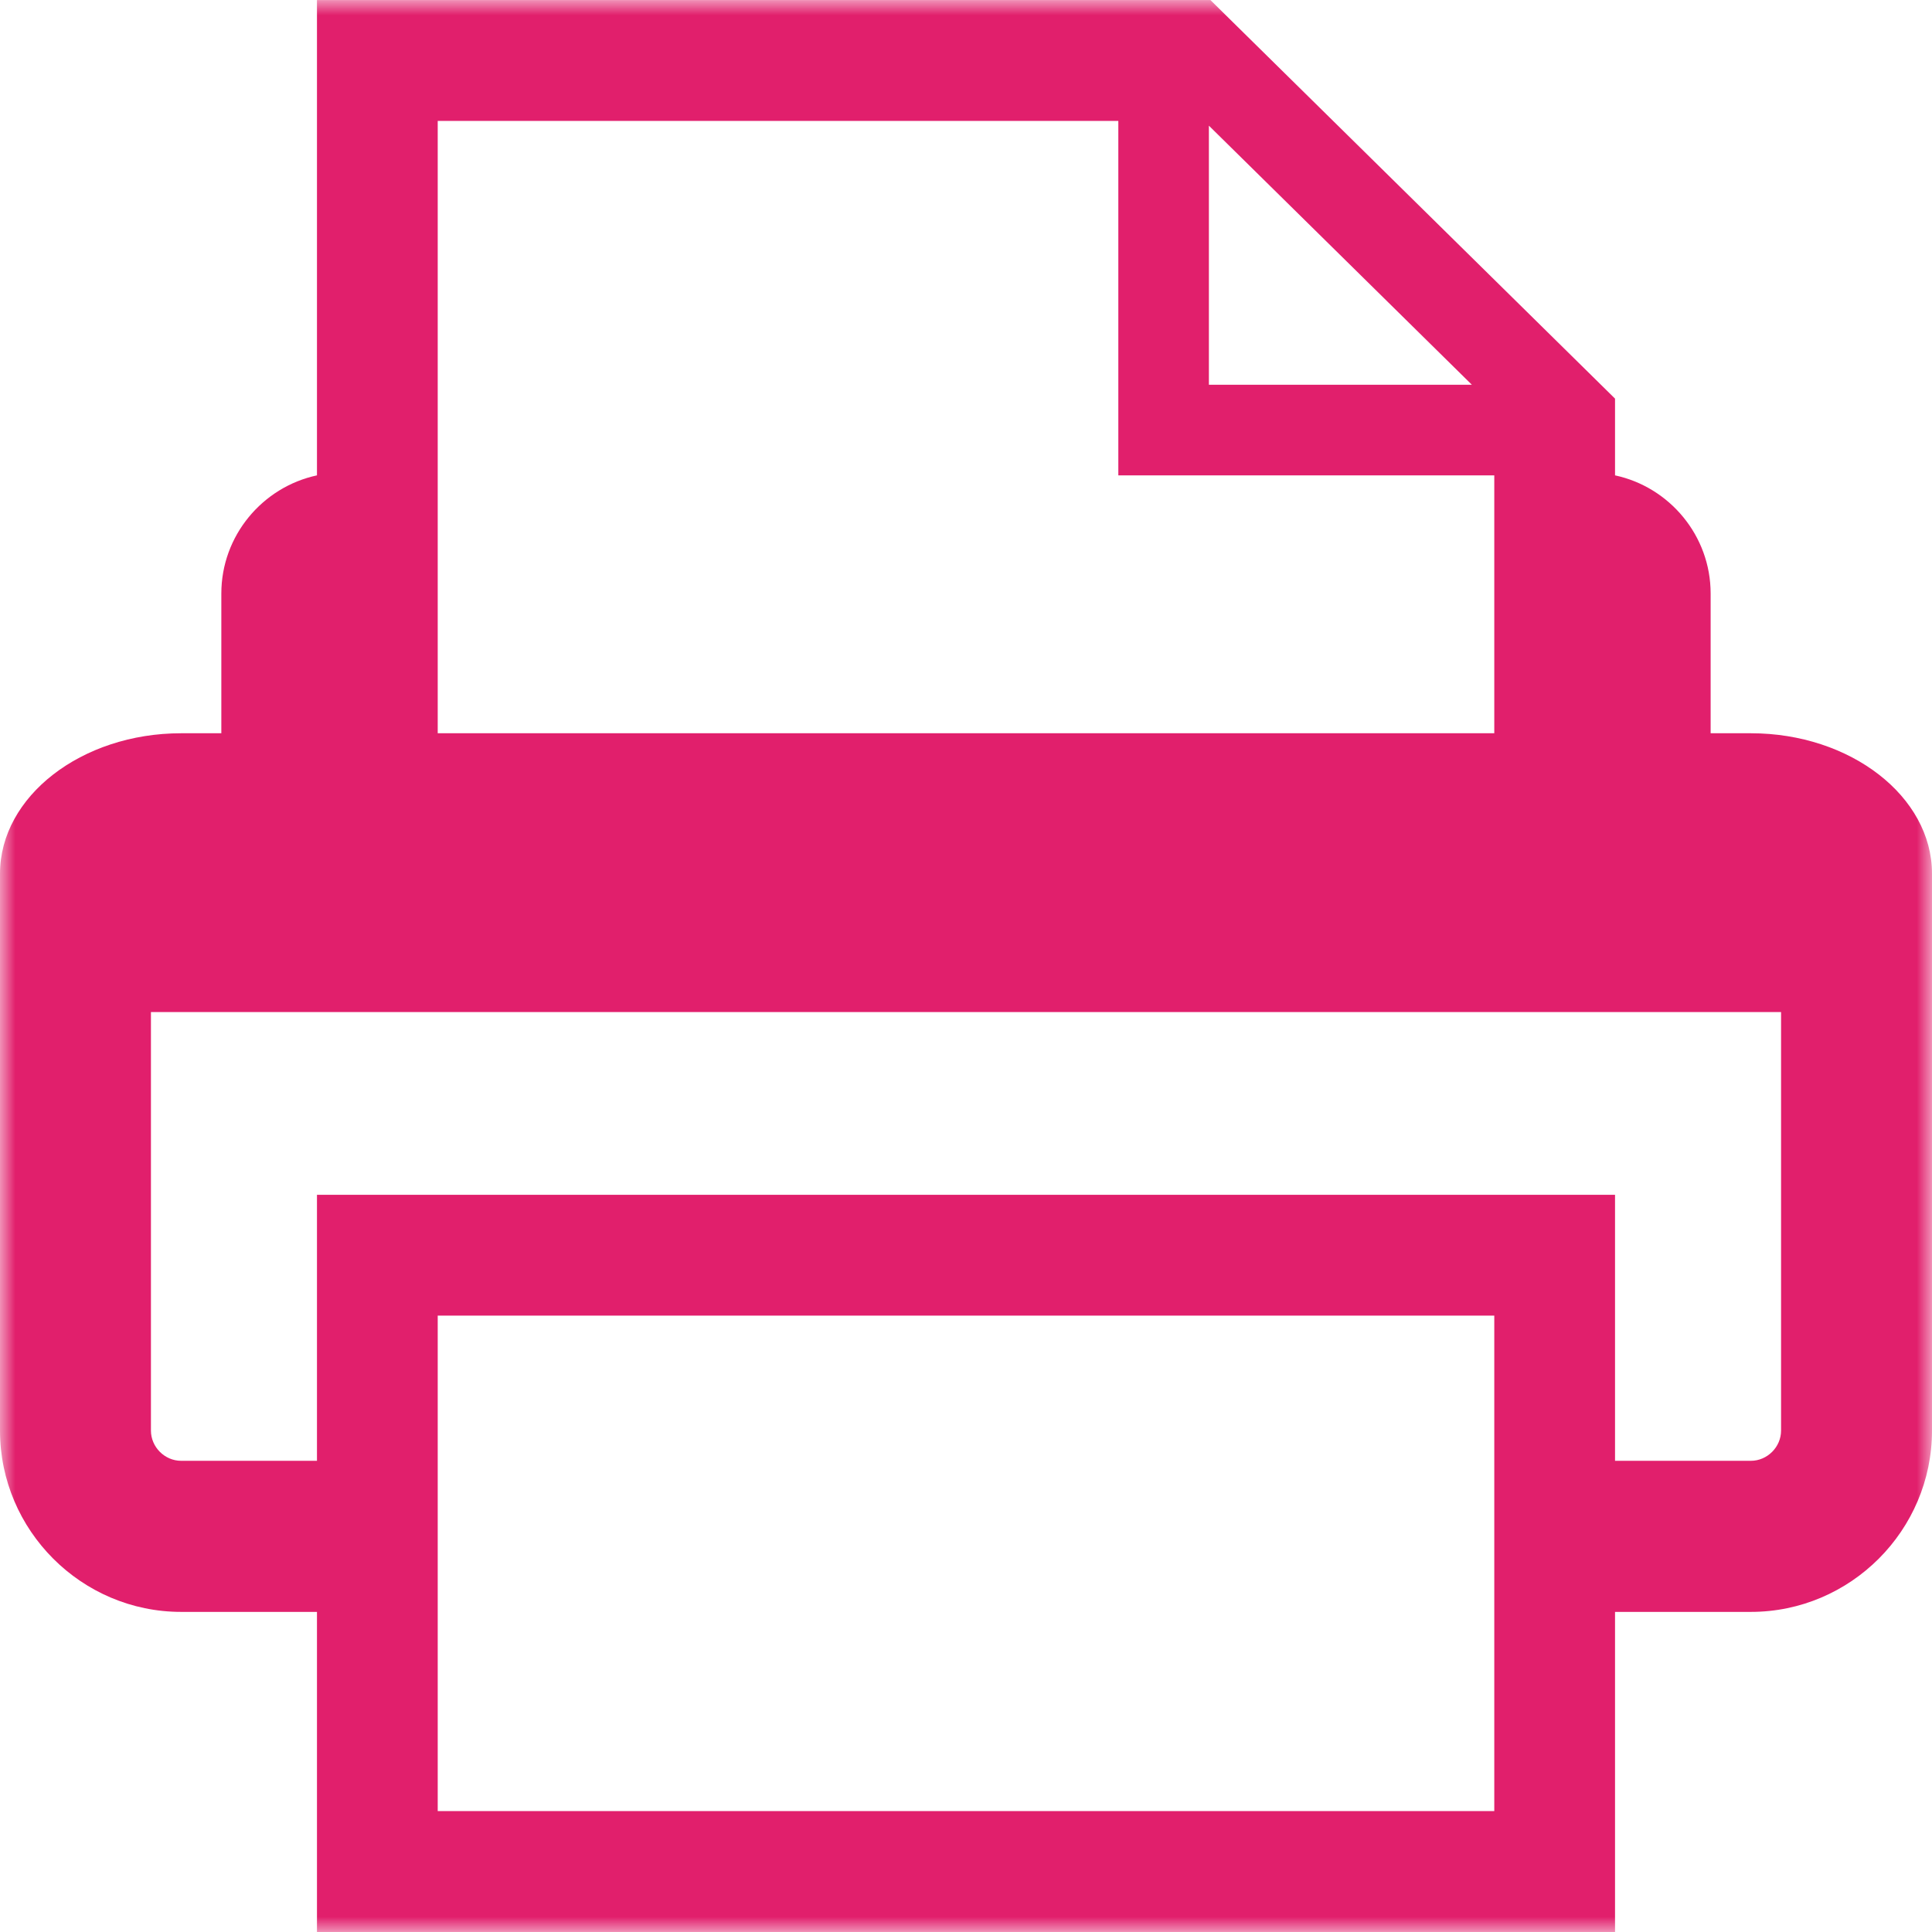 <svg width="64" height="64" viewBox="0 0 64 64" fill="none" xmlns="http://www.w3.org/2000/svg">
<mask id="mask0_151_2564" style="mask-type:alpha" maskUnits="userSpaceOnUse" x="0" y="0" width="64" height="64">
<rect width="64" height="64" fill="url(#paint0_linear_151_2564)"/>
</mask>
<g mask="url(#mask0_151_2564)">
<path d="M64 28.941C64 26.384 61.301 24.29 58 24.29H56.667V19.66C56.667 17.745 55.304 16.133 53.5 15.747V13.205L40.096 0.001H10.5V15.747C8.696 16.133 7.332 17.745 7.332 19.66V24.29H6C2.699 24.29 0 26.384 0 28.941V47.39C0 50.694 2.699 53.396 6 53.396H10.5V64H53.5V53.396H58C61.301 53.396 64 50.694 64 47.39V28.941ZM48.757 12.745H40.046V4.163L48.757 12.745ZM37.046 4.005V15.748H49.5V24.29H14.5V4.005H37.046ZM49.5 59.995H14.5V43.582H49.5V59.995ZM58 48.391H53.5V39.579H10.5V48.391H6C5.456 48.391 5 47.935 5 47.39V33.526H59V47.39C59 47.935 58.544 48.391 58 48.391Z" fill="url(#paint1_linear_151_2564)"/>
</g>
<defs>
<linearGradient id="paint0_linear_151_2564" x1="16" y1="16" x2="16" y2="16" gradientUnits="userSpaceOnUse">
<stop offset="1" stop-color="#DF3182"/>
<stop stop-color="#E20E56"/>
</linearGradient>
<linearGradient id="paint1_linear_151_2564" x1="16" y1="16.001" x2="16" y2="16.001" gradientUnits="userSpaceOnUse">
<stop offset="1" stop-color="#DF3182"/>
<stop stop-color="#E20E56"/>
</linearGradient>
</defs>
</svg>
